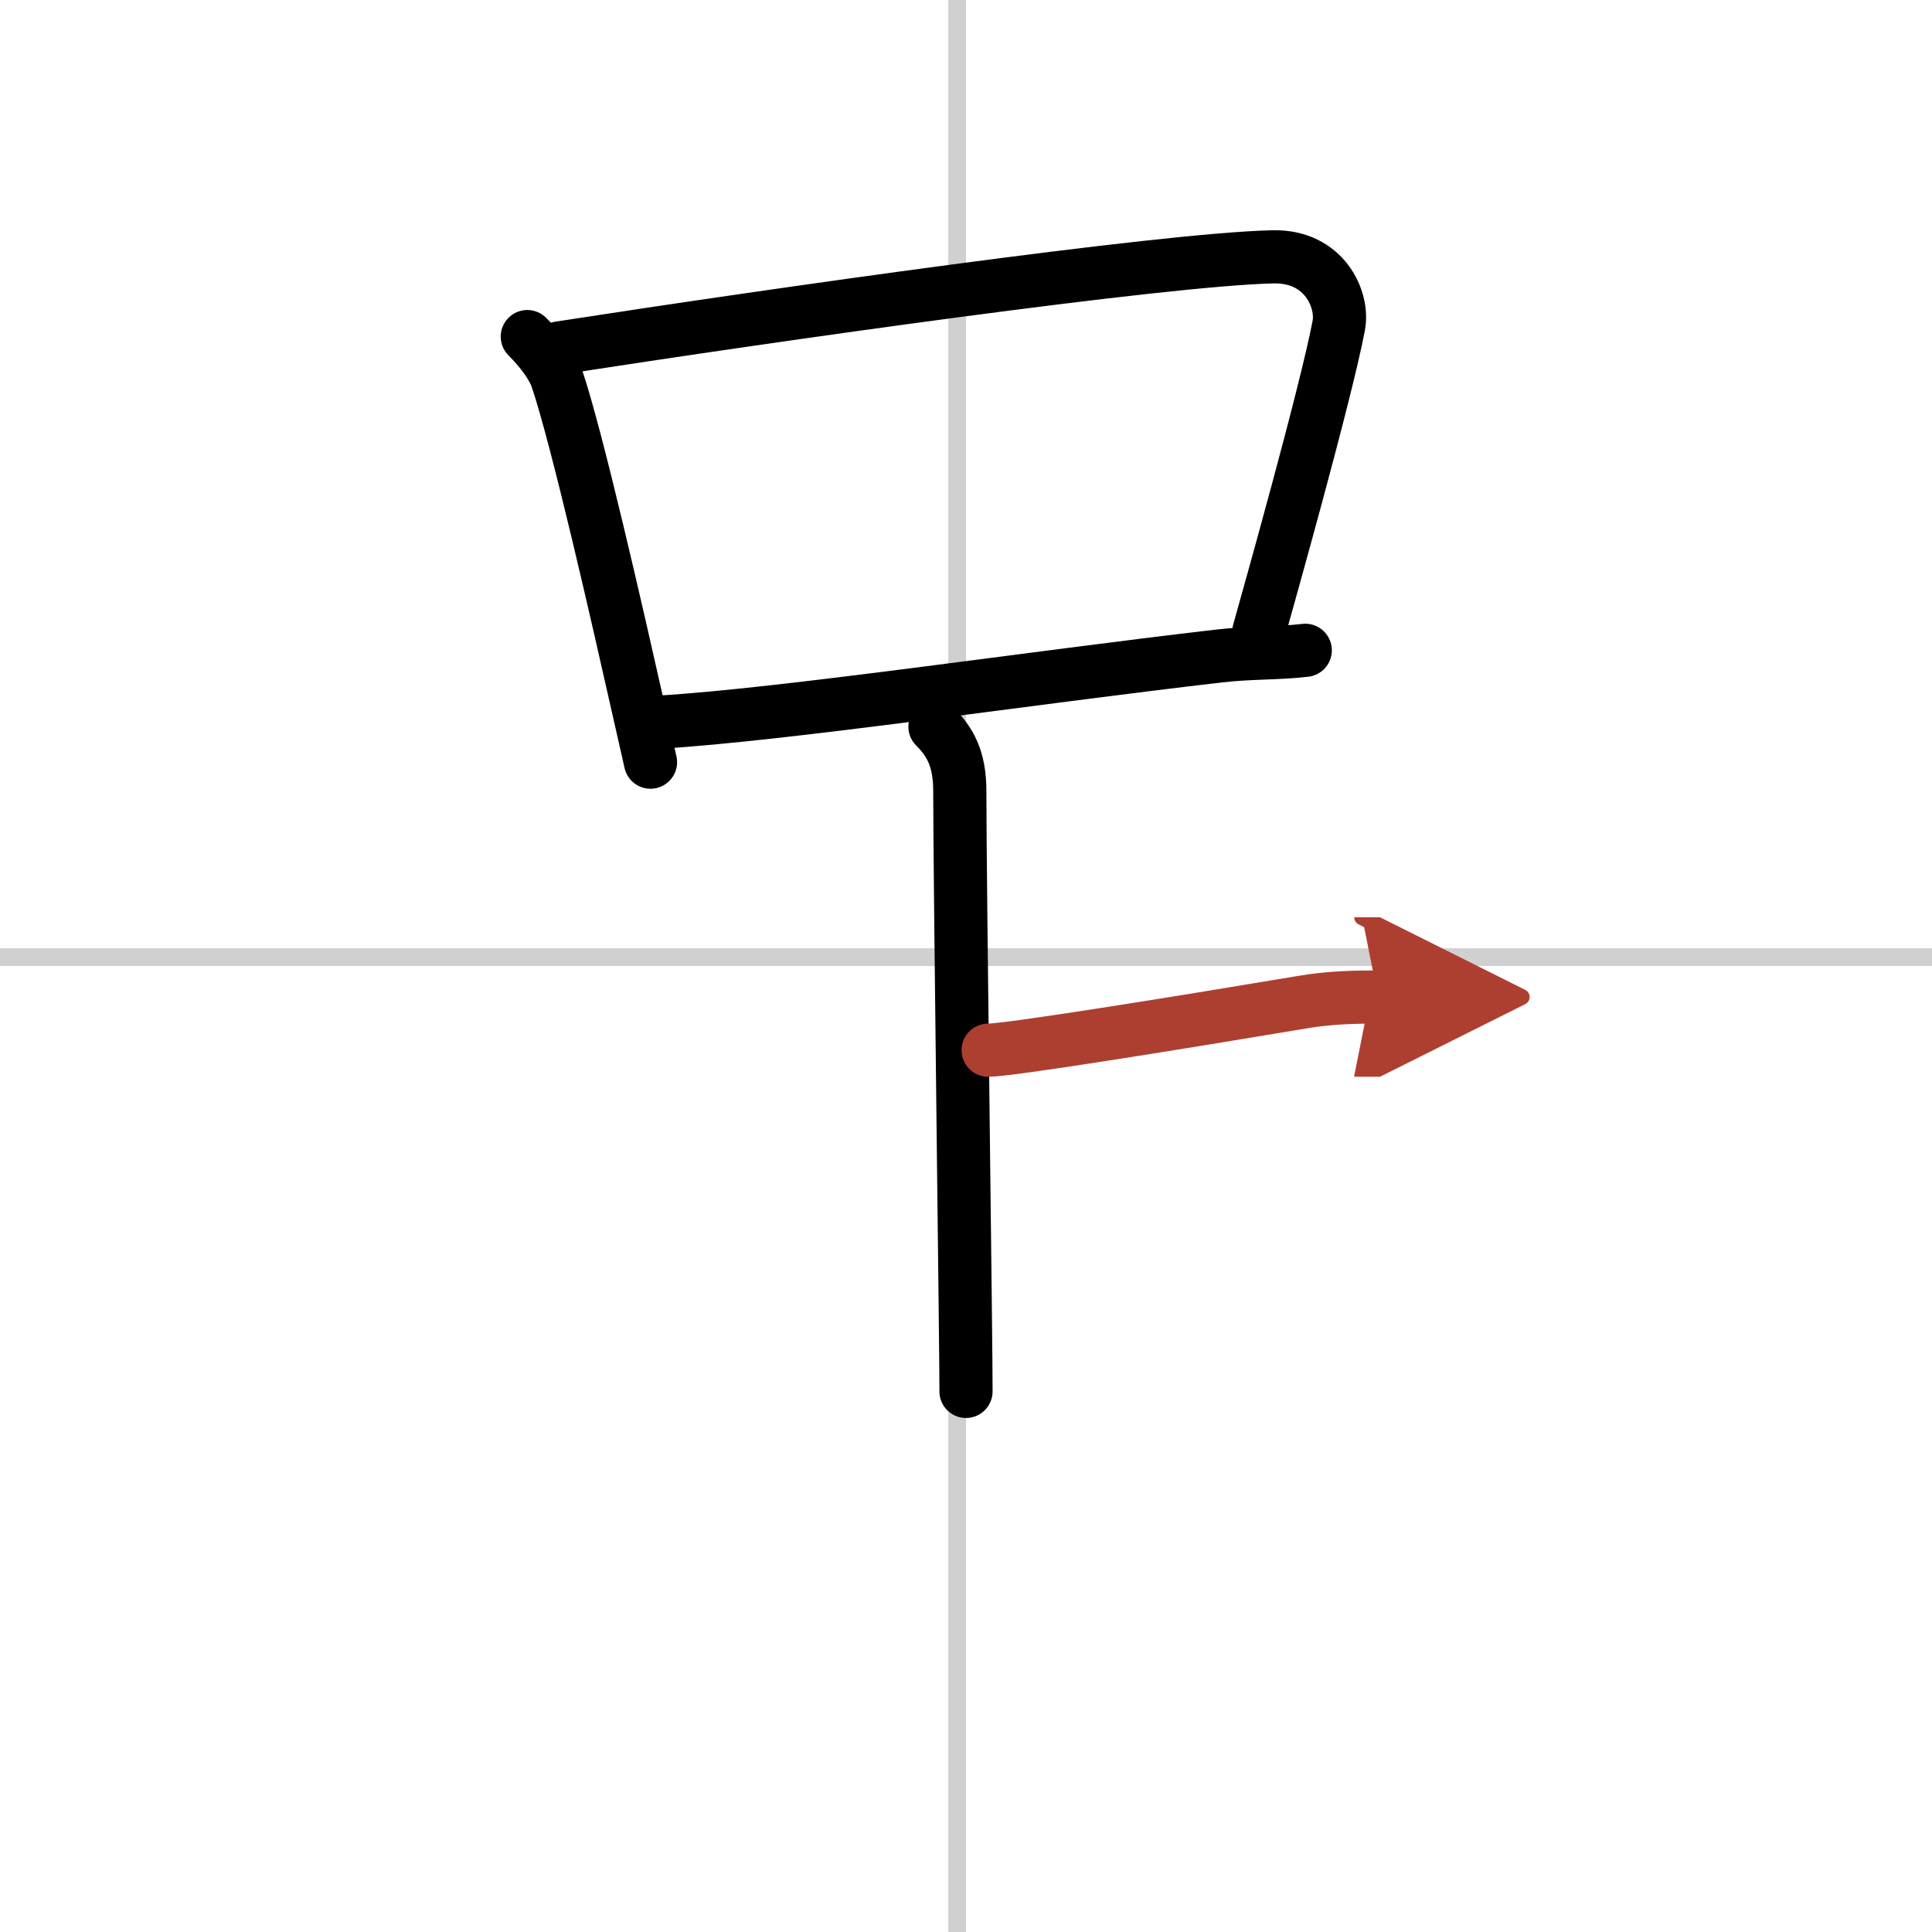 <svg width="400" height="400" viewBox="0 0 109 109" xmlns="http://www.w3.org/2000/svg"><defs><marker id="a" markerWidth="4" orient="auto" refX="1" refY="5" viewBox="0 0 10 10"><polyline points="0 0 10 5 0 10 1 5" fill="#ad3f31" stroke="#ad3f31"/></marker></defs><g fill="none" stroke="#000" stroke-linecap="round" stroke-linejoin="round" stroke-width="3"><rect width="100%" height="100%" fill="#fff" stroke="#fff"/><line x1="54" x2="54" y2="109" stroke="#d0d0d0" stroke-width="1"/><line x2="109" y1="54" y2="54" stroke="#d0d0d0" stroke-width="1"/><path d="m29.75 18.99c0.82 0.82 1.43 1.68 1.66 2.33 1.15 3.39 3.44 13.48 4.61 18.68 0.34 1.51 0.59 2.61 0.68 3"/><path d="m31.56 19.63c12.09-1.87 34.1-5.01 40.27-5.14 2.89-0.06 3.98 2.41 3.7 3.88-0.73 3.84-3.94 15.23-4.51 17.27"/><path d="m37.25 40.74c7.07-0.43 20.75-2.48 31.53-3.73 1.71-0.2 3.34-0.14 4.86-0.32"/><path d="m52.75 41c0.81 0.81 1.4 1.75 1.4 3.62 0 5.11 0.37 32.49 0.35 33.88"/><path d="m55.75 59.25c1.19 0 10.5-1.5 17.79-2.72 1.54-0.26 2.99-0.28 4.21-0.28" marker-end="url(#a)" stroke="#ad3f31"/></g></svg>
